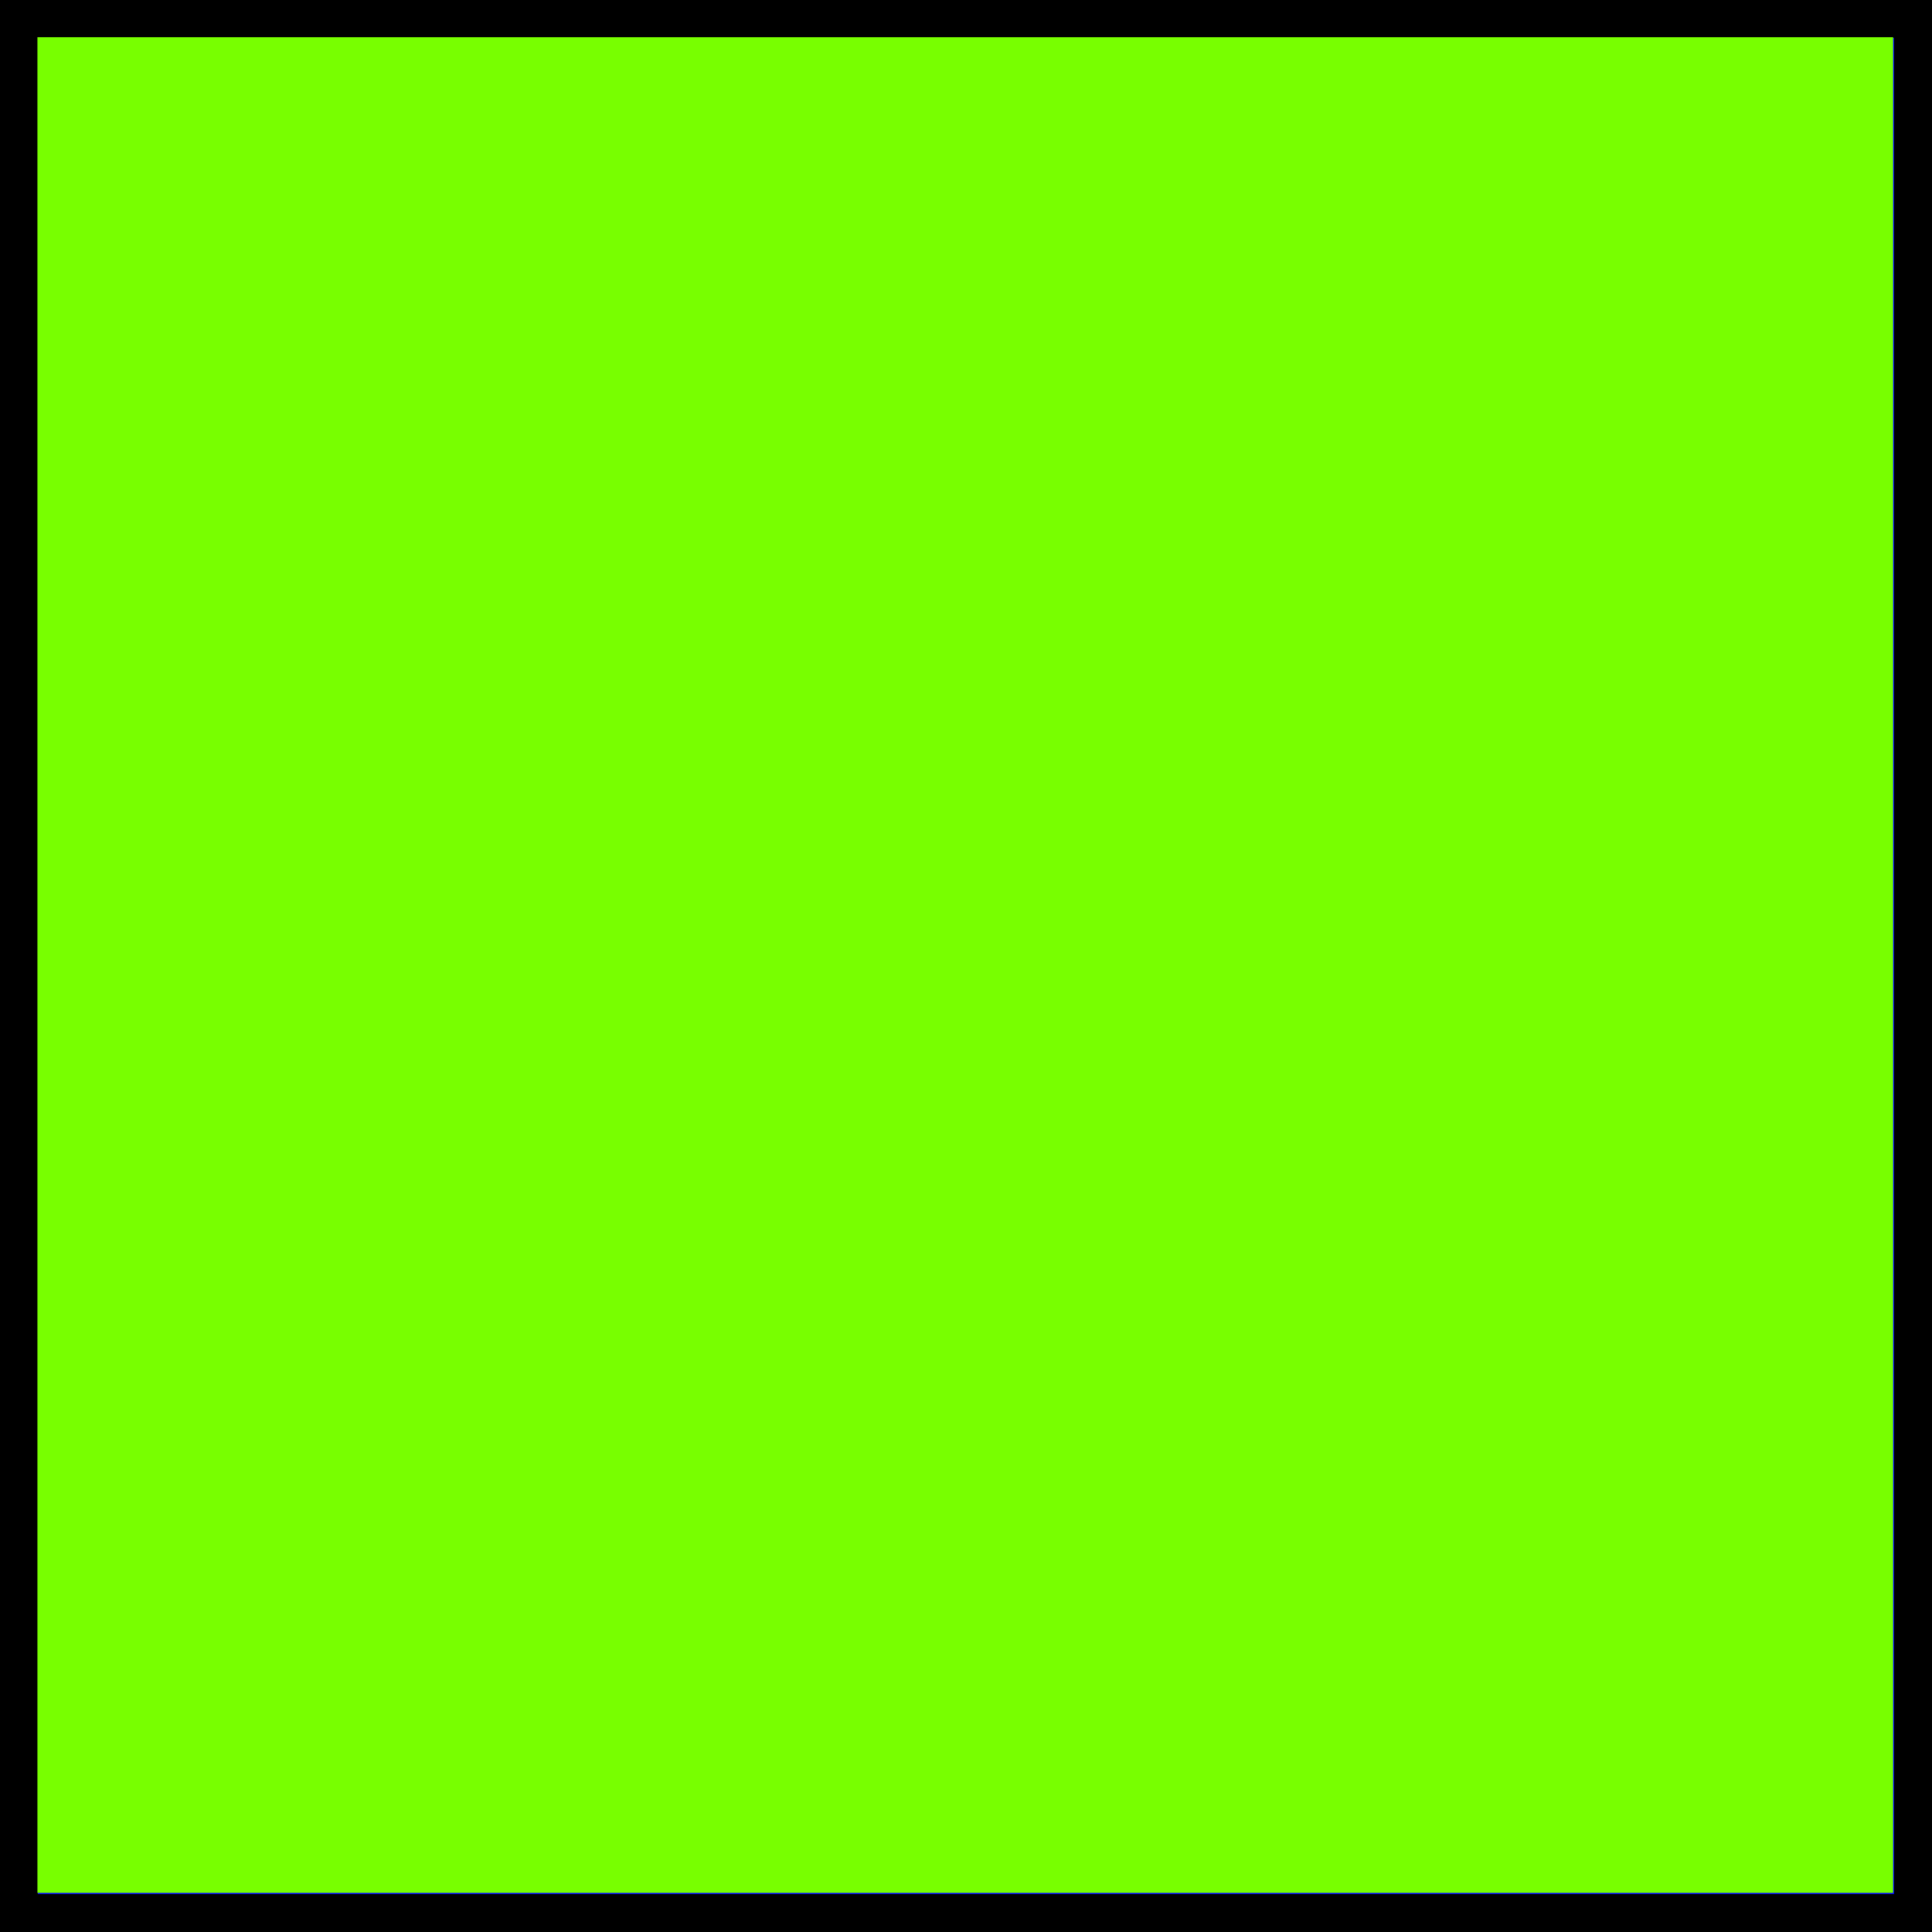 <?xml version="1.0" encoding="UTF-8" standalone="no"?>
<!-- Created with Inkscape (http://www.inkscape.org/) -->

<svg
   xmlns:osb="http://www.openswatchbook.org/uri/2009/osb"
   xmlns:dc="http://purl.org/dc/elements/1.1/"
   xmlns:cc="http://creativecommons.org/ns#"
   xmlns:rdf="http://www.w3.org/1999/02/22-rdf-syntax-ns#"
   xmlns:svg="http://www.w3.org/2000/svg"
   xmlns="http://www.w3.org/2000/svg"
   xmlns:xlink="http://www.w3.org/1999/xlink"
   xmlns:sodipodi="http://sodipodi.sourceforge.net/DTD/sodipodi-0.dtd"
   xmlns:inkscape="http://www.inkscape.org/namespaces/inkscape"
   width="14.393mm"
   height="14.393mm"
   viewBox="0 0 51 51"
   id="svg2"
   version="1.1"
   inkscape:version="0.91 r13725"
   sodipodi:docname="state_active.svg">
  <defs
     id="defs4">
    <linearGradient
       id="linearGradient4142"
       osb:paint="solid">
      <stop
         style="stop-color:#78ff00;stop-opacity:1;"
         offset="0"
         id="stop4144" />
    </linearGradient>
    <linearGradient
       inkscape:collect="always"
       xlink:href="#linearGradient4142"
       id="linearGradient4146"
       x1="0.988"
       y1="25.475"
       x2="49.973"
       y2="25.475"
       gradientUnits="userSpaceOnUse" />
  </defs>
  <sodipodi:namedview
     id="base"
     pagecolor="#ffffff"
     bordercolor="#666666"
     borderopacity="1.0"
     inkscape:pageopacity="0.0"
     inkscape:pageshadow="2"
     inkscape:zoom="3.8379012"
     inkscape:cx="-13.108521"
     inkscape:cy="-18.300586"
     inkscape:document-units="px"
     inkscape:current-layer="layer1"
     showgrid="false"
     fit-margin-top="0"
     fit-margin-left="0"
     fit-margin-right="0"
     fit-margin-bottom="0"
     inkscape:window-width="1855"
     inkscape:window-height="1176"
     inkscape:window-x="1985"
     inkscape:window-y="24"
     inkscape:window-maximized="1" />
  <g
     inkscape:label="Layer 1"
     inkscape:groupmode="layer"
     id="layer1"
     transform="translate(-88.071,-160.434)">
    <rect
       style="fill:#0000ff;fill-rule:evenodd;stroke:#000000;stroke-width:1px;stroke-linecap:butt;stroke-linejoin:miter;stroke-opacity:1"
       id="rect3336"
       width="50"
       height="50"
       x="88.571"
       y="160.934" />
    <path
       style="fill:url(#linearGradient4146);fill-opacity:1"
       d="m 0.988,25.475 0,-24.493 24.493,0 24.493,0 0,24.493 0,24.493 -24.493,0 -24.493,0 0,-24.493 z"
       id="path4140"
       inkscape:connector-curvature="0"
       transform="translate(88.071,160.434)" />
  </g>
</svg>

